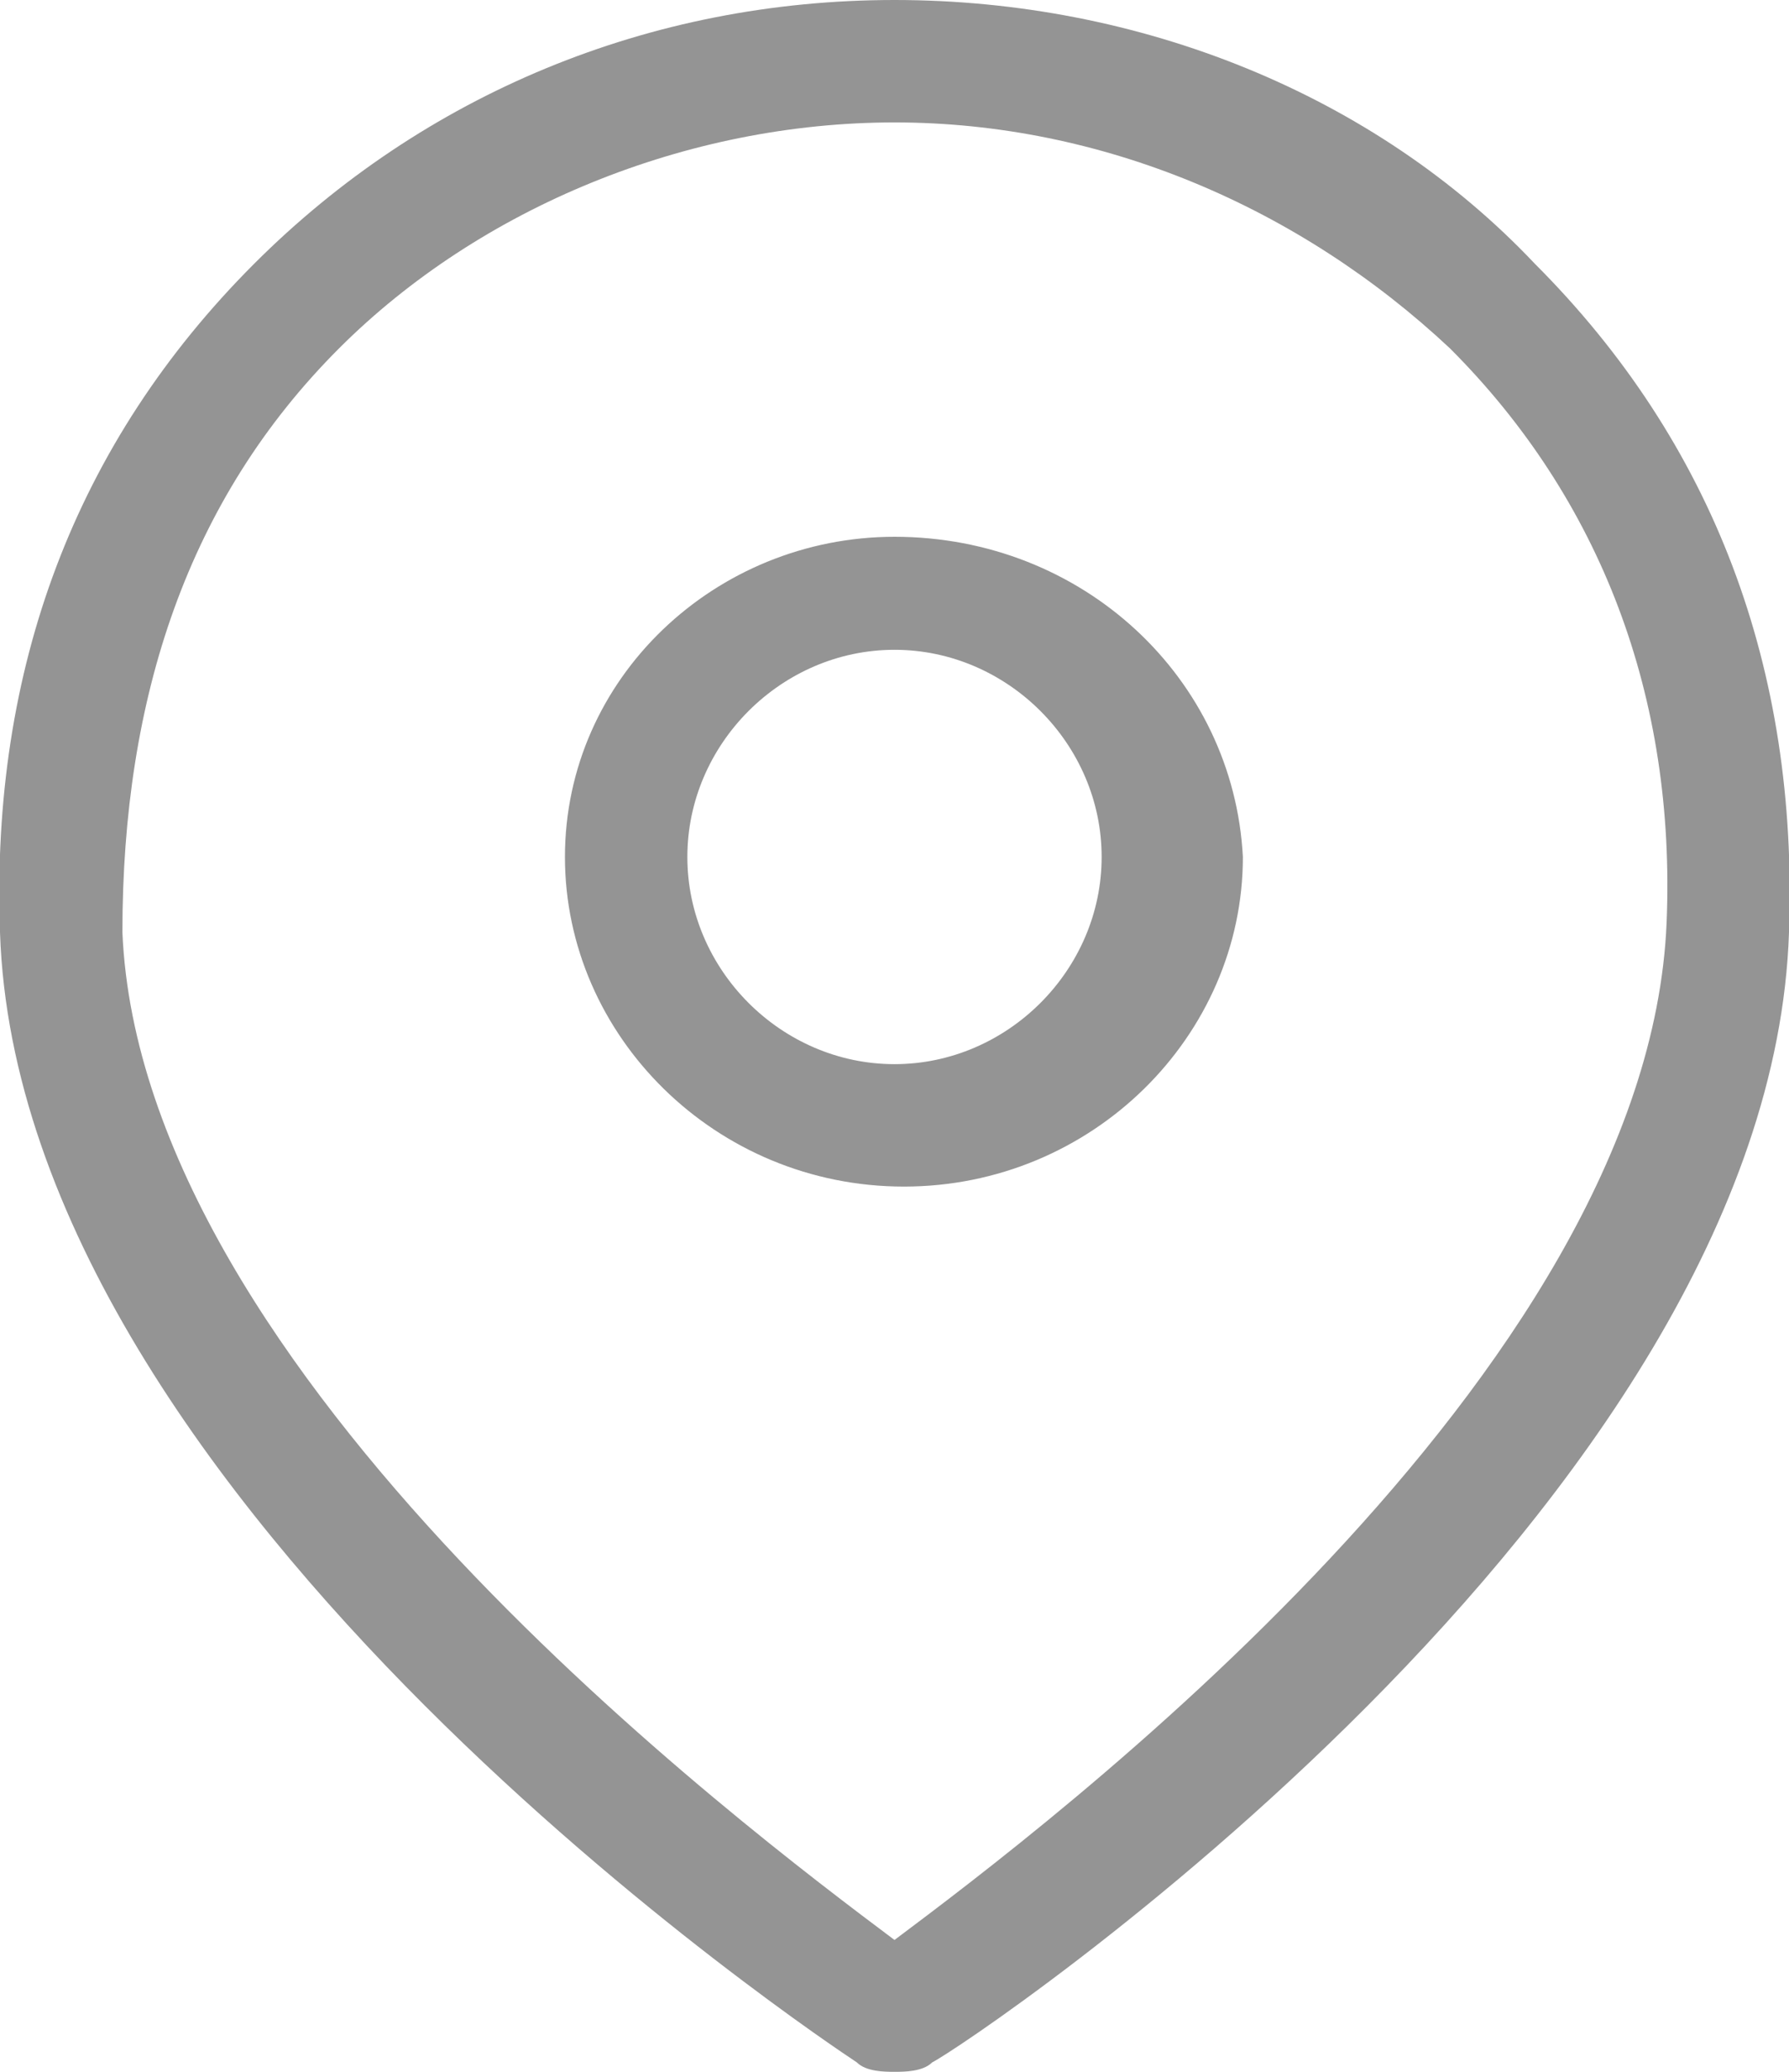 <?xml version="1.0" encoding="utf-8"?>
<!-- Generator: Adobe Illustrator 21.1.0, SVG Export Plug-In . SVG Version: 6.00 Build 0)  -->
<svg version="1.1" id="图层_1" xmlns="http://www.w3.org/2000/svg" xmlns:xlink="http://www.w3.org/1999/xlink" x="0px" y="0px"
	 viewBox="0 0 19 22" width="19px" height="22px" style="enable-background:new 0 0 19 22;" xml:space="preserve">
<style type="text/css">
	.st0{fill:#949494;}
</style>
<g>
	<g>
		<g>
			<path class="st0" d="M16.3,2.8C14.6,1,12.1,0,9.5,0C6.9,0,4.5,1,2.7,2.8C0.8,4.7-0.1,7.1,0,9.9c0.2,6.1,8.8,11.8,9.1,12
				C9.2,22,9.4,22,9.5,22s0.3,0,0.4-0.1c0.4-0.2,8.9-5.9,9.1-12C19.1,7.1,18.2,4.7,16.3,2.8z M9.5,20.6c-1.6-1.2-8-6-8.2-10.7
				C1.3,7.4,2,5.3,3.6,3.7c1.5-1.5,3.7-2.4,5.9-2.4c2.2,0,4.3,0.9,5.9,2.4c1.6,1.6,2.4,3.7,2.3,6.1C17.5,14.6,11.1,19.4,9.5,20.6z
				 M9.5,5.7C7.6,5.7,6,7.2,6,9.1c0,1.9,1.6,3.5,3.6,3.5s3.6-1.6,3.6-3.5C13.1,7.2,11.5,5.7,9.5,5.7z M9.5,11.3
				c-1.2,0-2.2-1-2.2-2.2c0-1.2,1-2.2,2.2-2.2c1.2,0,2.2,1,2.2,2.2C11.7,10.3,10.7,11.3,9.5,11.3z"/>
		</g>
	</g>
</g>
</svg>
